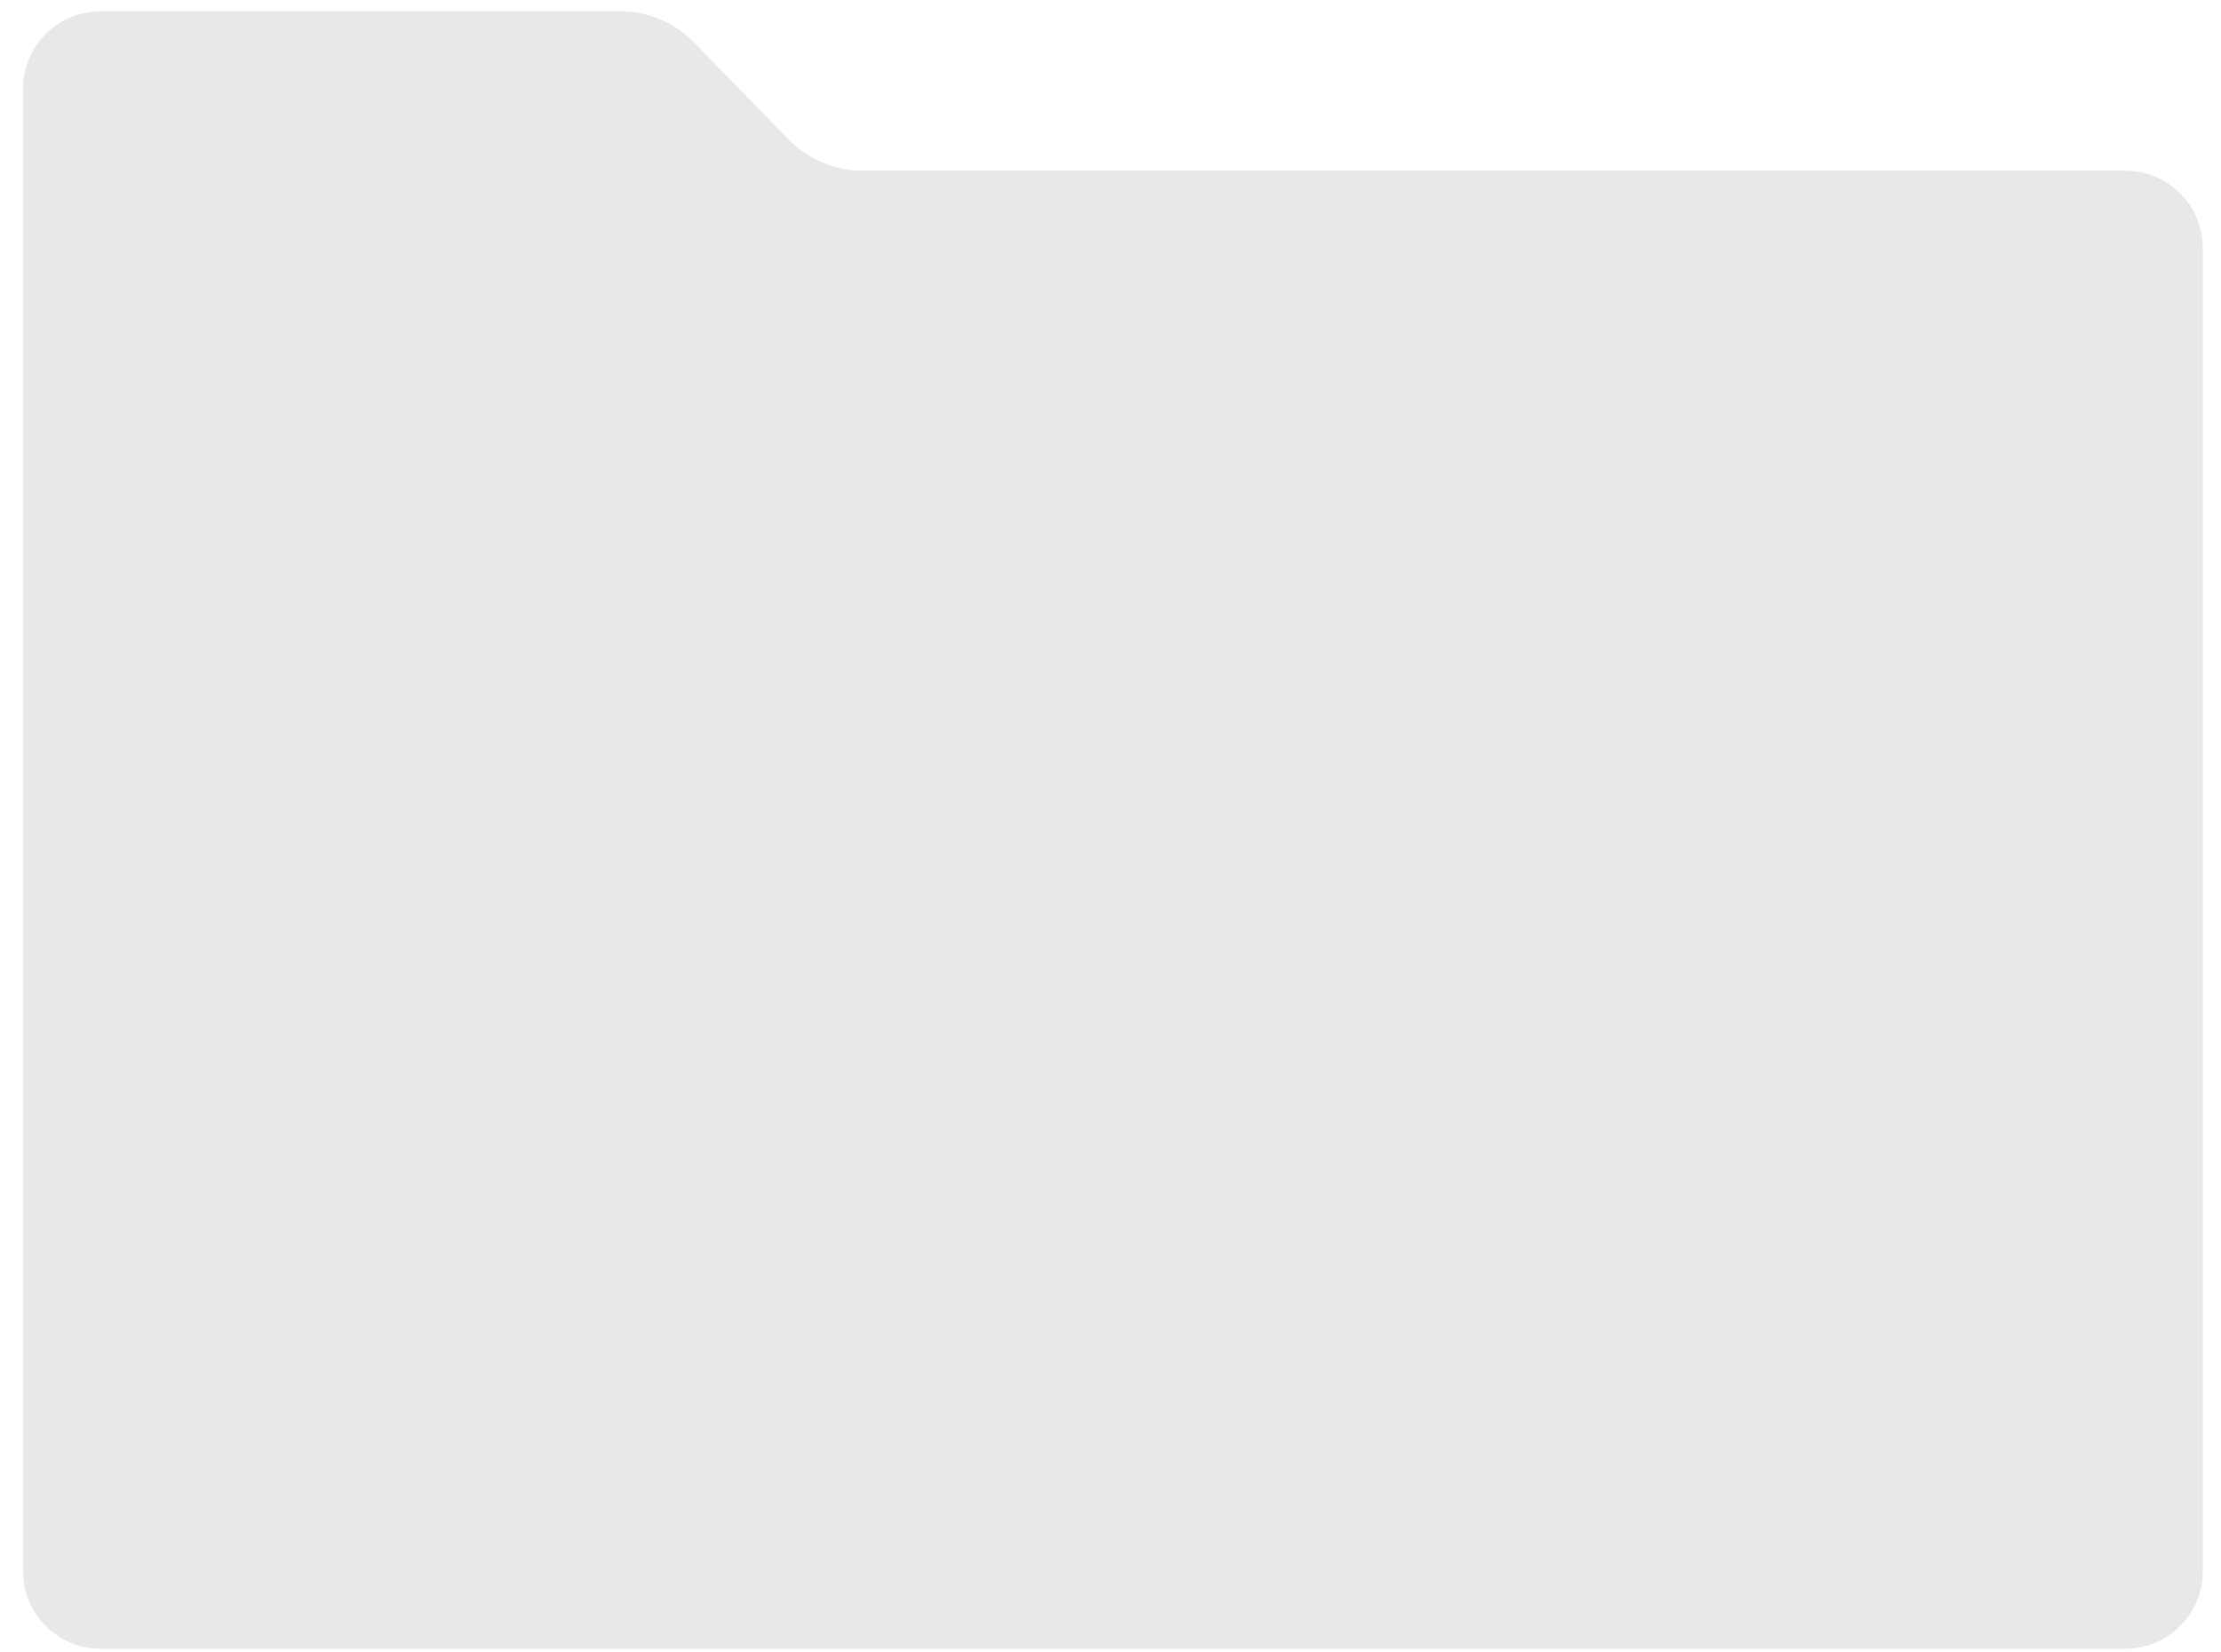<?xml version="1.0" encoding="UTF-8"?> <svg xmlns="http://www.w3.org/2000/svg" width="86" height="64" viewBox="0 0 86 64" fill="none"> <path d="M0.894 3.435C0.894 1.778 2.237 0.435 3.894 0.435H24.006C25.085 0.435 26.117 0.87 26.87 1.642L30.536 5.402C31.289 6.174 32.322 6.61 33.4 6.61H82.295C83.952 6.61 85.295 7.953 85.295 9.61V60.858C85.295 62.515 83.952 63.858 82.295 63.858H3.894C2.237 63.858 0.894 62.515 0.894 60.858V3.435Z" fill="#E8E8E8"></path> </svg> 
